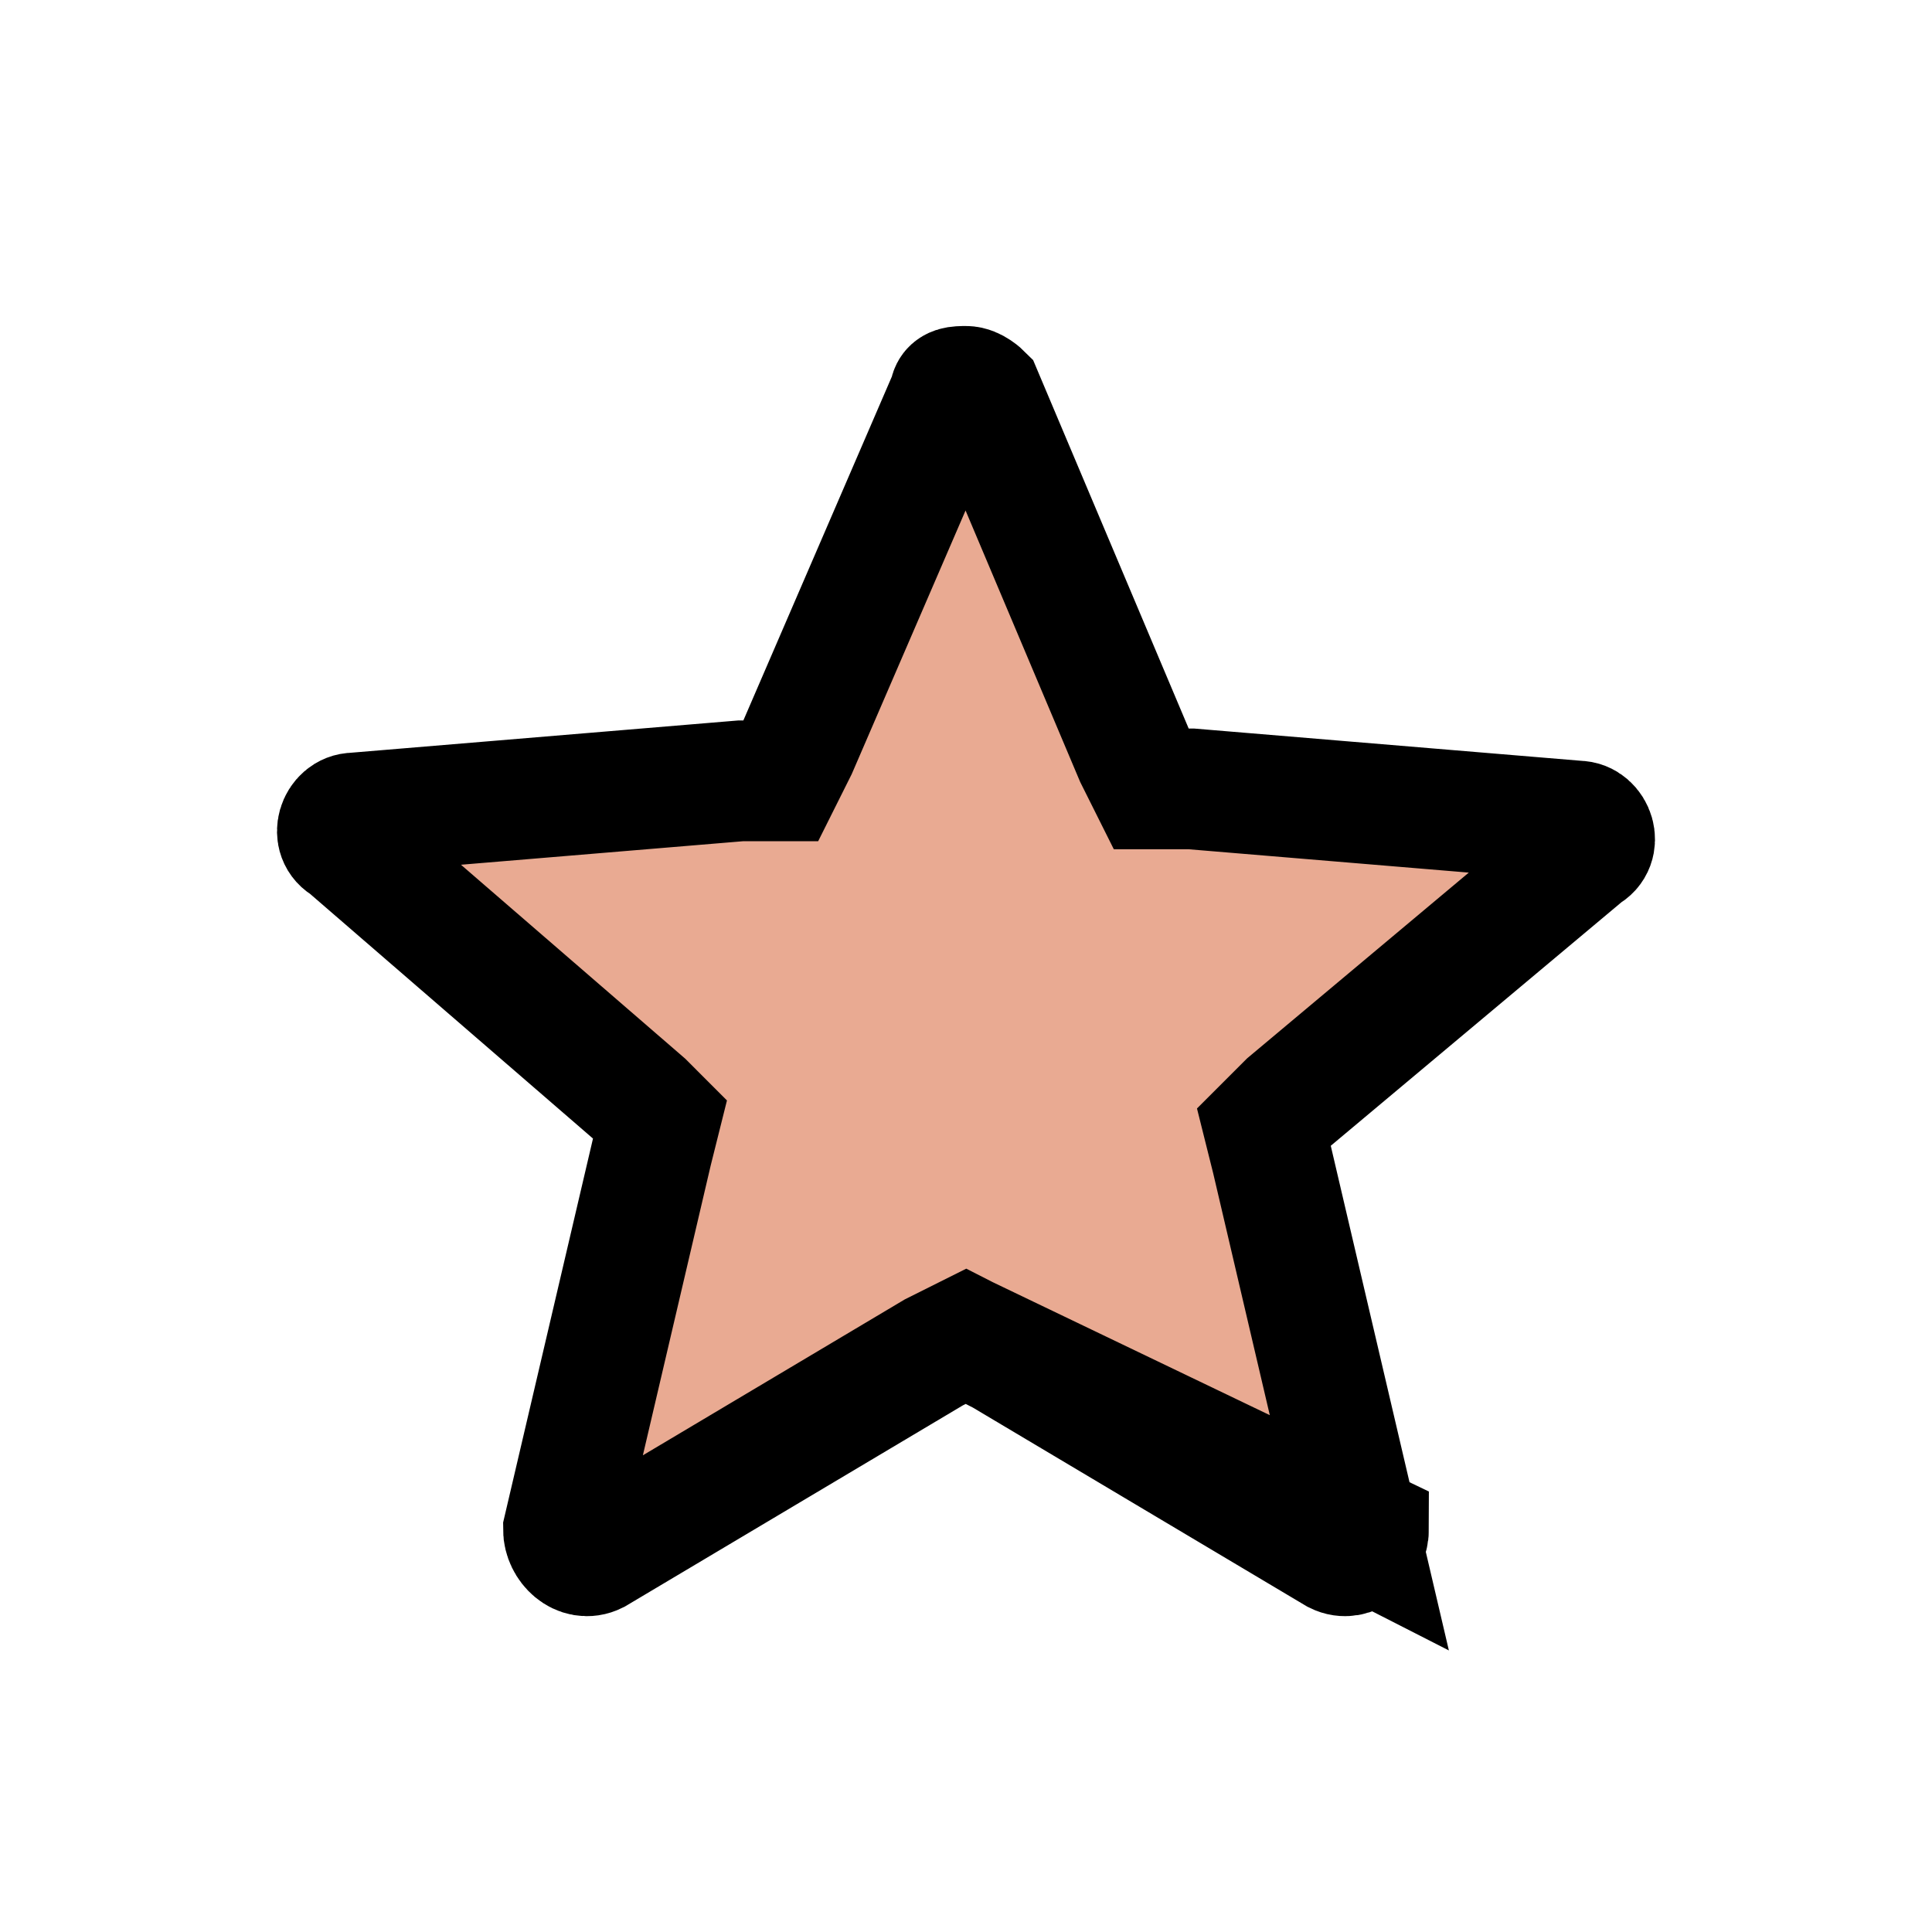 <?xml version="1.0" encoding="utf-8"?>
<!-- Generator: Adobe Illustrator 26.5.0, SVG Export Plug-In . SVG Version: 6.00 Build 0)  -->
<svg version="1.1" id="Layer_1" xmlns="http://www.w3.org/2000/svg" xmlns:xlink="http://www.w3.org/1999/xlink" x="0px" y="0px"
	 viewBox="0 0 24 24" style="enable-background:new 0 0 24 24;" xml:space="preserve">
<style type="text/css">
	.st0{fill:#E9AA92;stroke:#000000;stroke-width:1.5;}
</style>
<path class="st0" d="M12,16.6l0.4,0.2l4.2,2.5l0,0c0.2,0.1,0.4-0.1,0.4-0.3L12,16.6z M12,16.6l-0.4,0.2l-4.2,2.5l0,0
	c-0.2,0.1-0.4-0.1-0.4-0.3l1.1-4.7l0.1-0.4L8,13.7l-3.7-3.2l0,0c-0.2-0.1-0.1-0.4,0.1-0.4l0,0l0,0l4.8-0.4l0.5,0l0.2-0.4l1.9-4.4
	l0,0c0-0.1,0.1-0.1,0.2-0.1c0.1,0,0.2,0.1,0.2,0.1l0,0l1.9,4.5l0.2,0.4l0.5,0l4.8,0.4l0,0c0.2,0,0.3,0.3,0.1,0.4l0,0L16,13.7
	L15.7,14l0.1,0.4l1.1,4.7L12,16.6z"/>
</svg>
